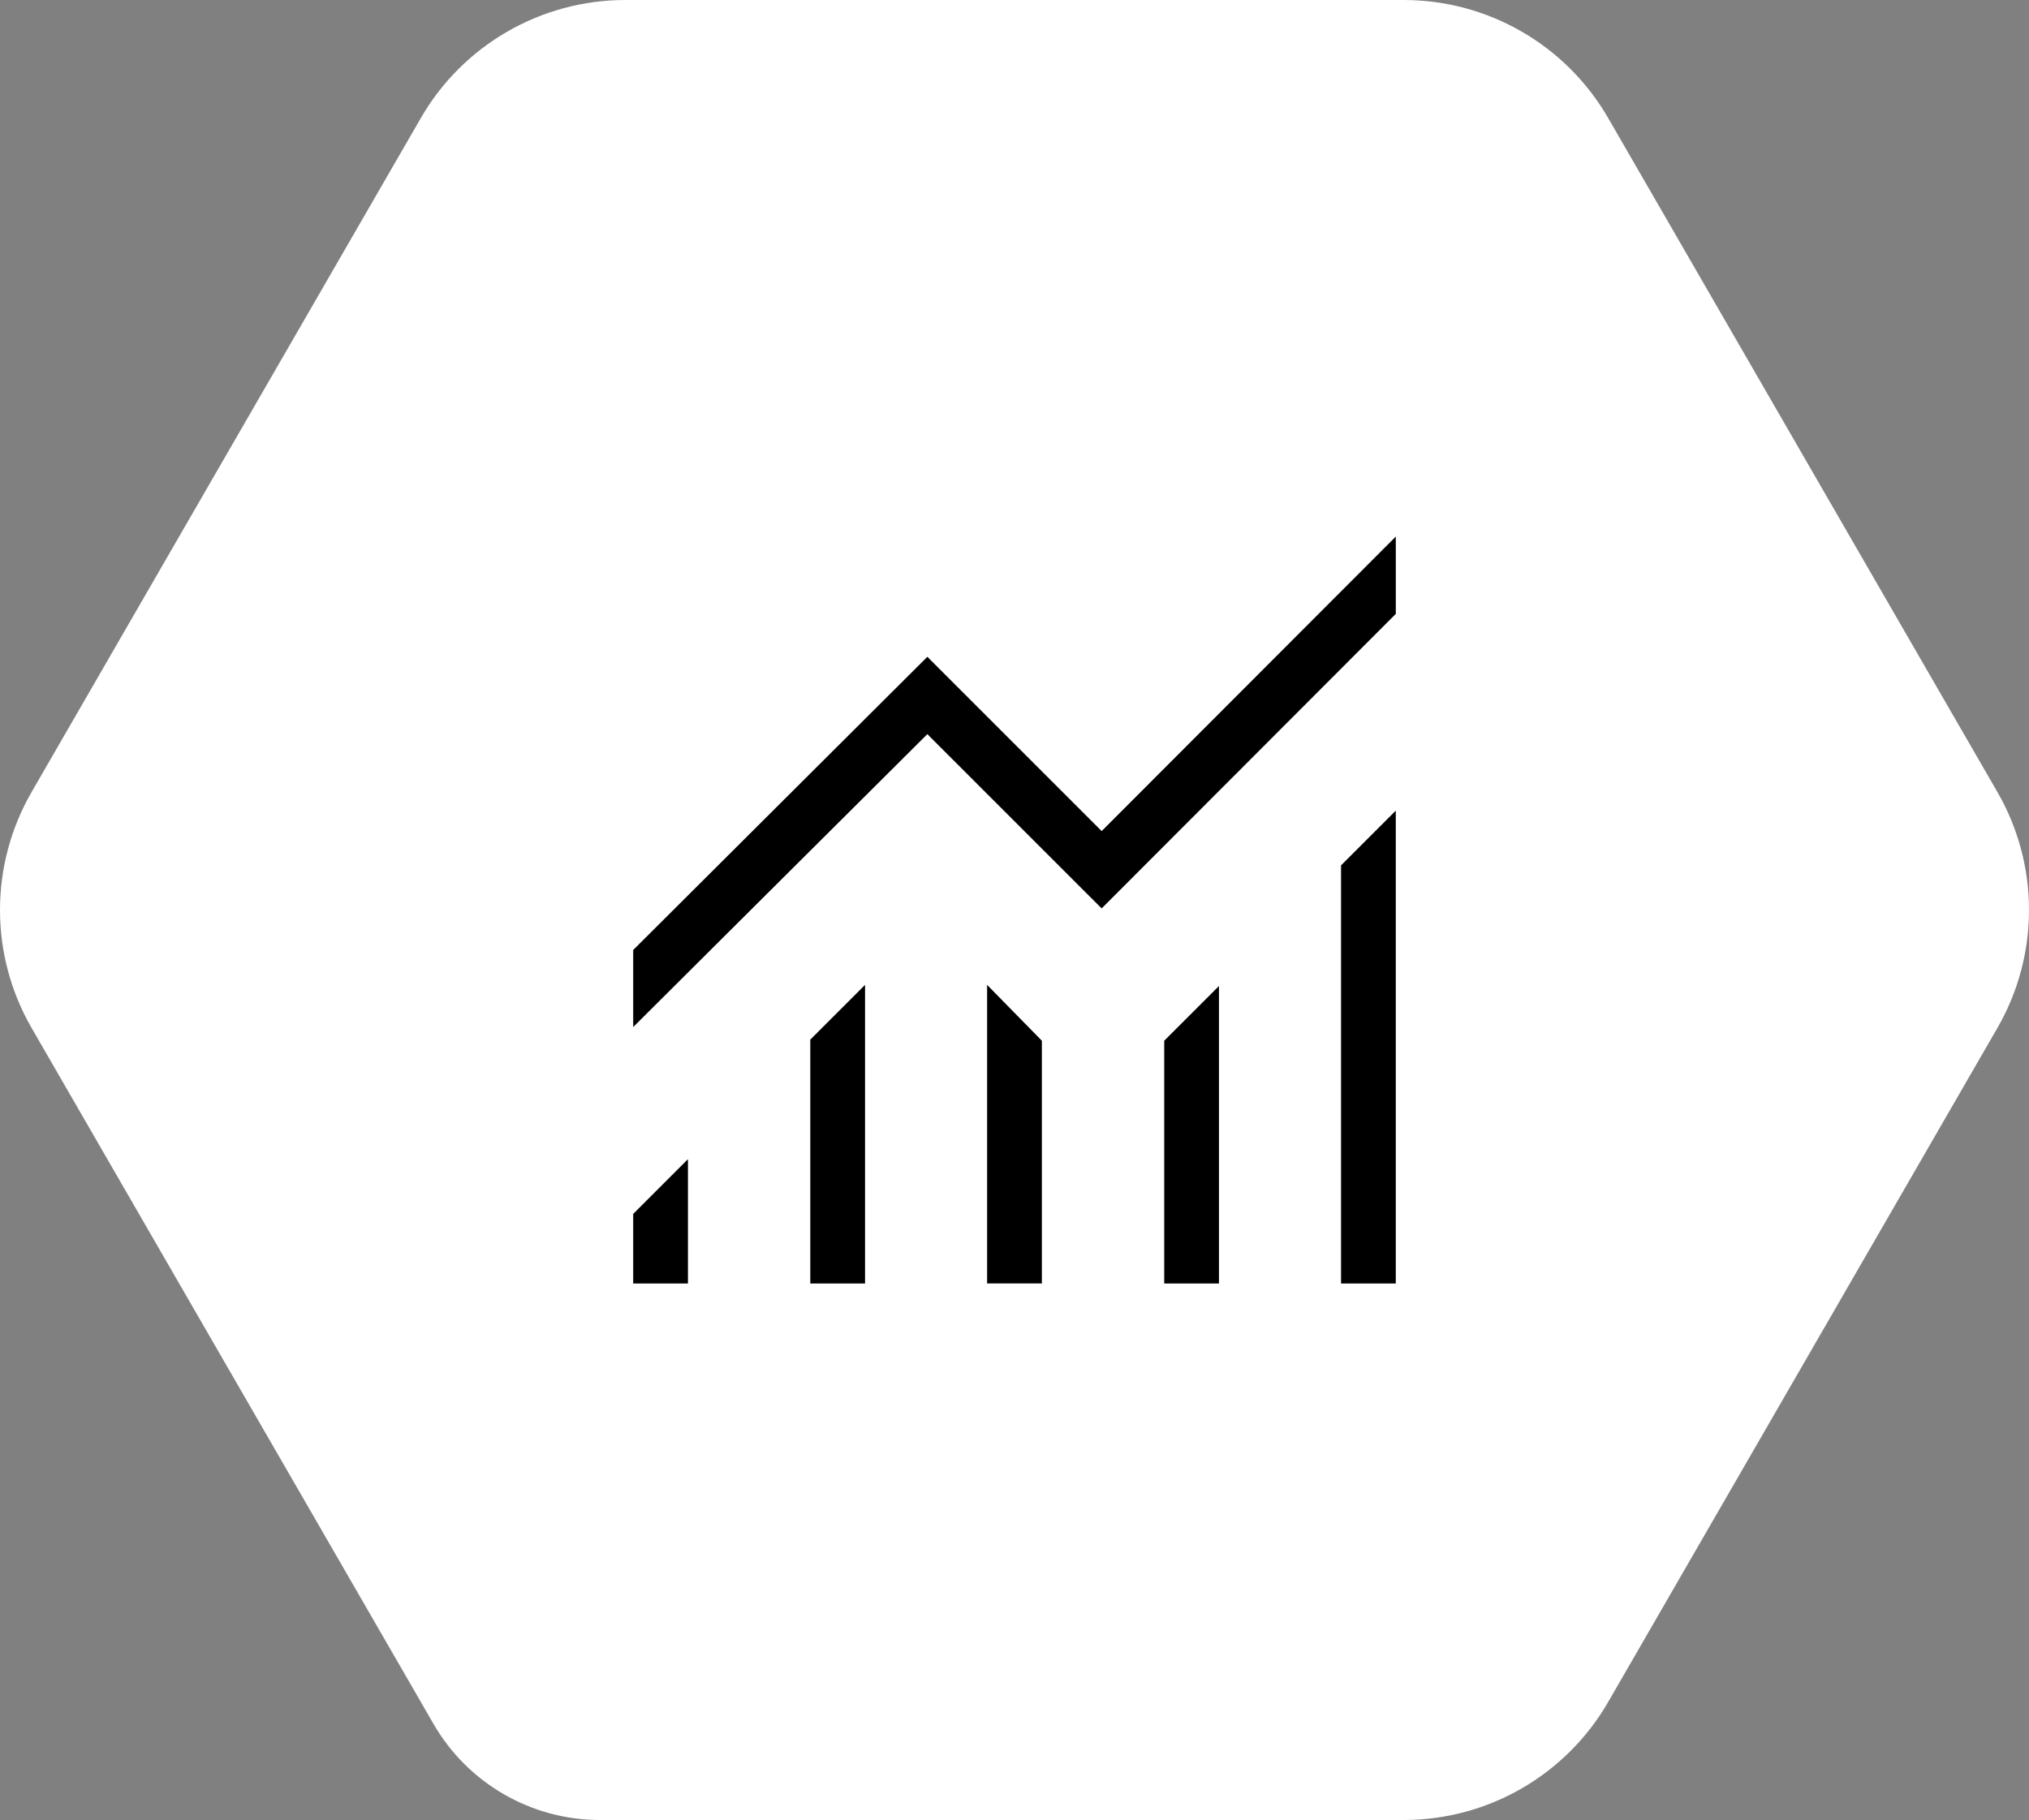 <?xml version="1.0" encoding="UTF-8"?><svg id="b" xmlns="http://www.w3.org/2000/svg" viewBox="0 0 293.27 263.123"><rect x="0" y="0" width="293.27" height="263.123" fill="#808080" stroke="none"/><g id="c"><path d="m86.718,263.123h116.174c12.191,0,23.456-6.504,29.551-17.061l56.256-97.439c6.095-10.557,6.095-23.565,0-34.122l-56.256-97.439c-6.095-10.557-17.36-17.061-29.551-17.061h-112.513c-12.191,0-23.456,6.504-29.551,17.061L4.572,114.5c-6.095,10.557-6.095,23.565,0,34.122l58.087,100.609c4.963,8.596,14.134,13.891,24.059,13.891Z" style="fill:#fff; stroke-width:0px;"/><path d="m91.522,185.554v-10.057l7.913-7.913v17.971h-7.913Zm25.598,0v-35.252l7.913-7.913v43.165h-7.913Zm25.558,0v-43.165l7.913,8.071v35.094h-7.913Zm25.598,0v-35.094l7.913-7.913v43.008h-7.913Zm25.558,0v-60.446l7.913-7.913v68.36s-7.913,0-7.913,0Zm-102.312-37.073v-11.139l42.516-42.386,25.195,25.195,42.516-42.58v11.18l-42.516,42.58-25.195-25.195-42.516,42.346Z" style="stroke-width:0px;"/></g></svg>
